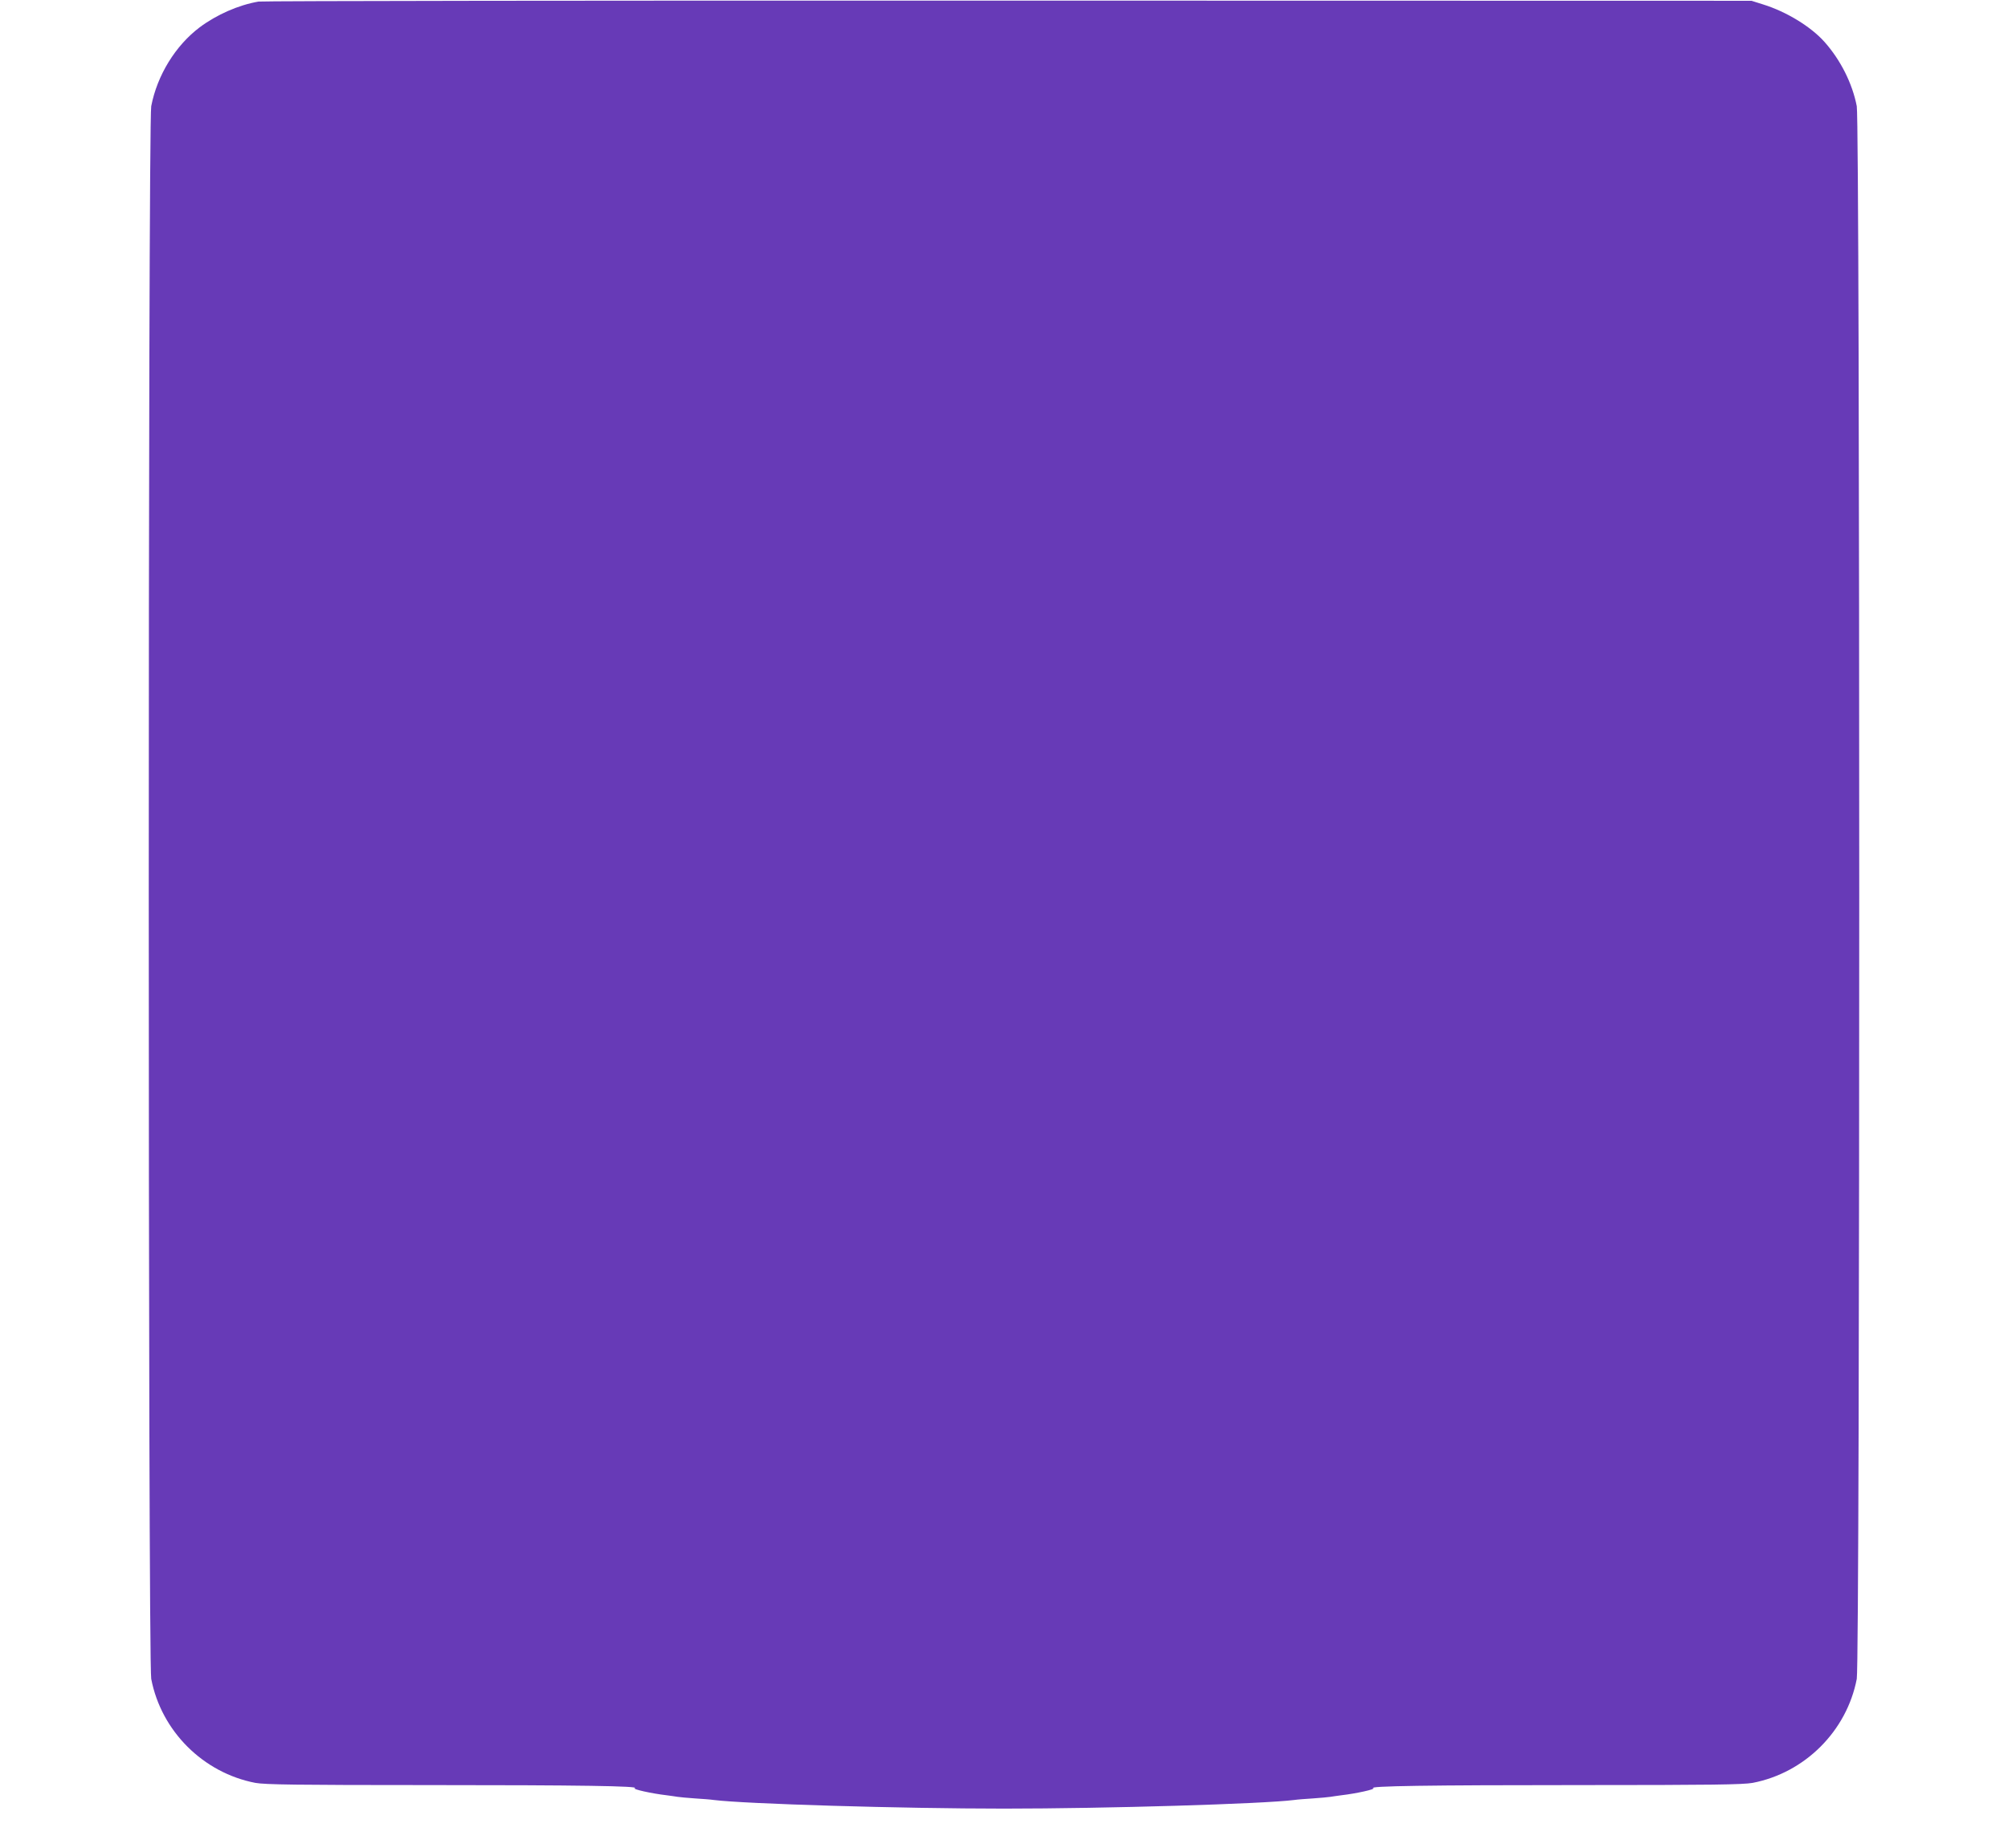 <?xml version="1.0" standalone="no"?>
<!DOCTYPE svg PUBLIC "-//W3C//DTD SVG 20010904//EN"
 "http://www.w3.org/TR/2001/REC-SVG-20010904/DTD/svg10.dtd">
<svg version="1.0" xmlns="http://www.w3.org/2000/svg"
 width="1280pt" height="1178pt" viewBox="0 0 1280 1178"
 preserveAspectRatio="xMidYMid meet">
<g transform="translate(0,1178) scale(0.1,-0.1)"
fill="#673ab7" stroke="none">
<path d="M1648 11770 c-128 -22 -266 -83 -375 -164 -155 -117 -271 -306 -309
-503 -21 -113 -21 -9914 0 -10026 64 -333 331 -599 664 -663 61 -11 258 -14
1095 -14 975 0 1362 -6 1323 -20 -17 -6 109 -34 204 -45 25 -3 56 -8 70 -10
14 -2 63 -7 110 -10 47 -3 101 -7 120 -10 197 -25 1198 -55 1850 -55 652 0
1653 30 1850 55 19 3 73 7 120 10 47 3 96 8 110 10 14 2 45 7 70 10 95 11 221
39 204 45 -39 14 348 20 1323 20 837 0 1034 3 1095 14 333 64 600 330 664 663
21 112 21 9913 0 10026 -28 145 -103 294 -205 409 -87 98 -244 194 -393 240
l-73 23 -4735 1 c-2604 1 -4756 -2 -4782 -6z"/>
</g>
</svg>
